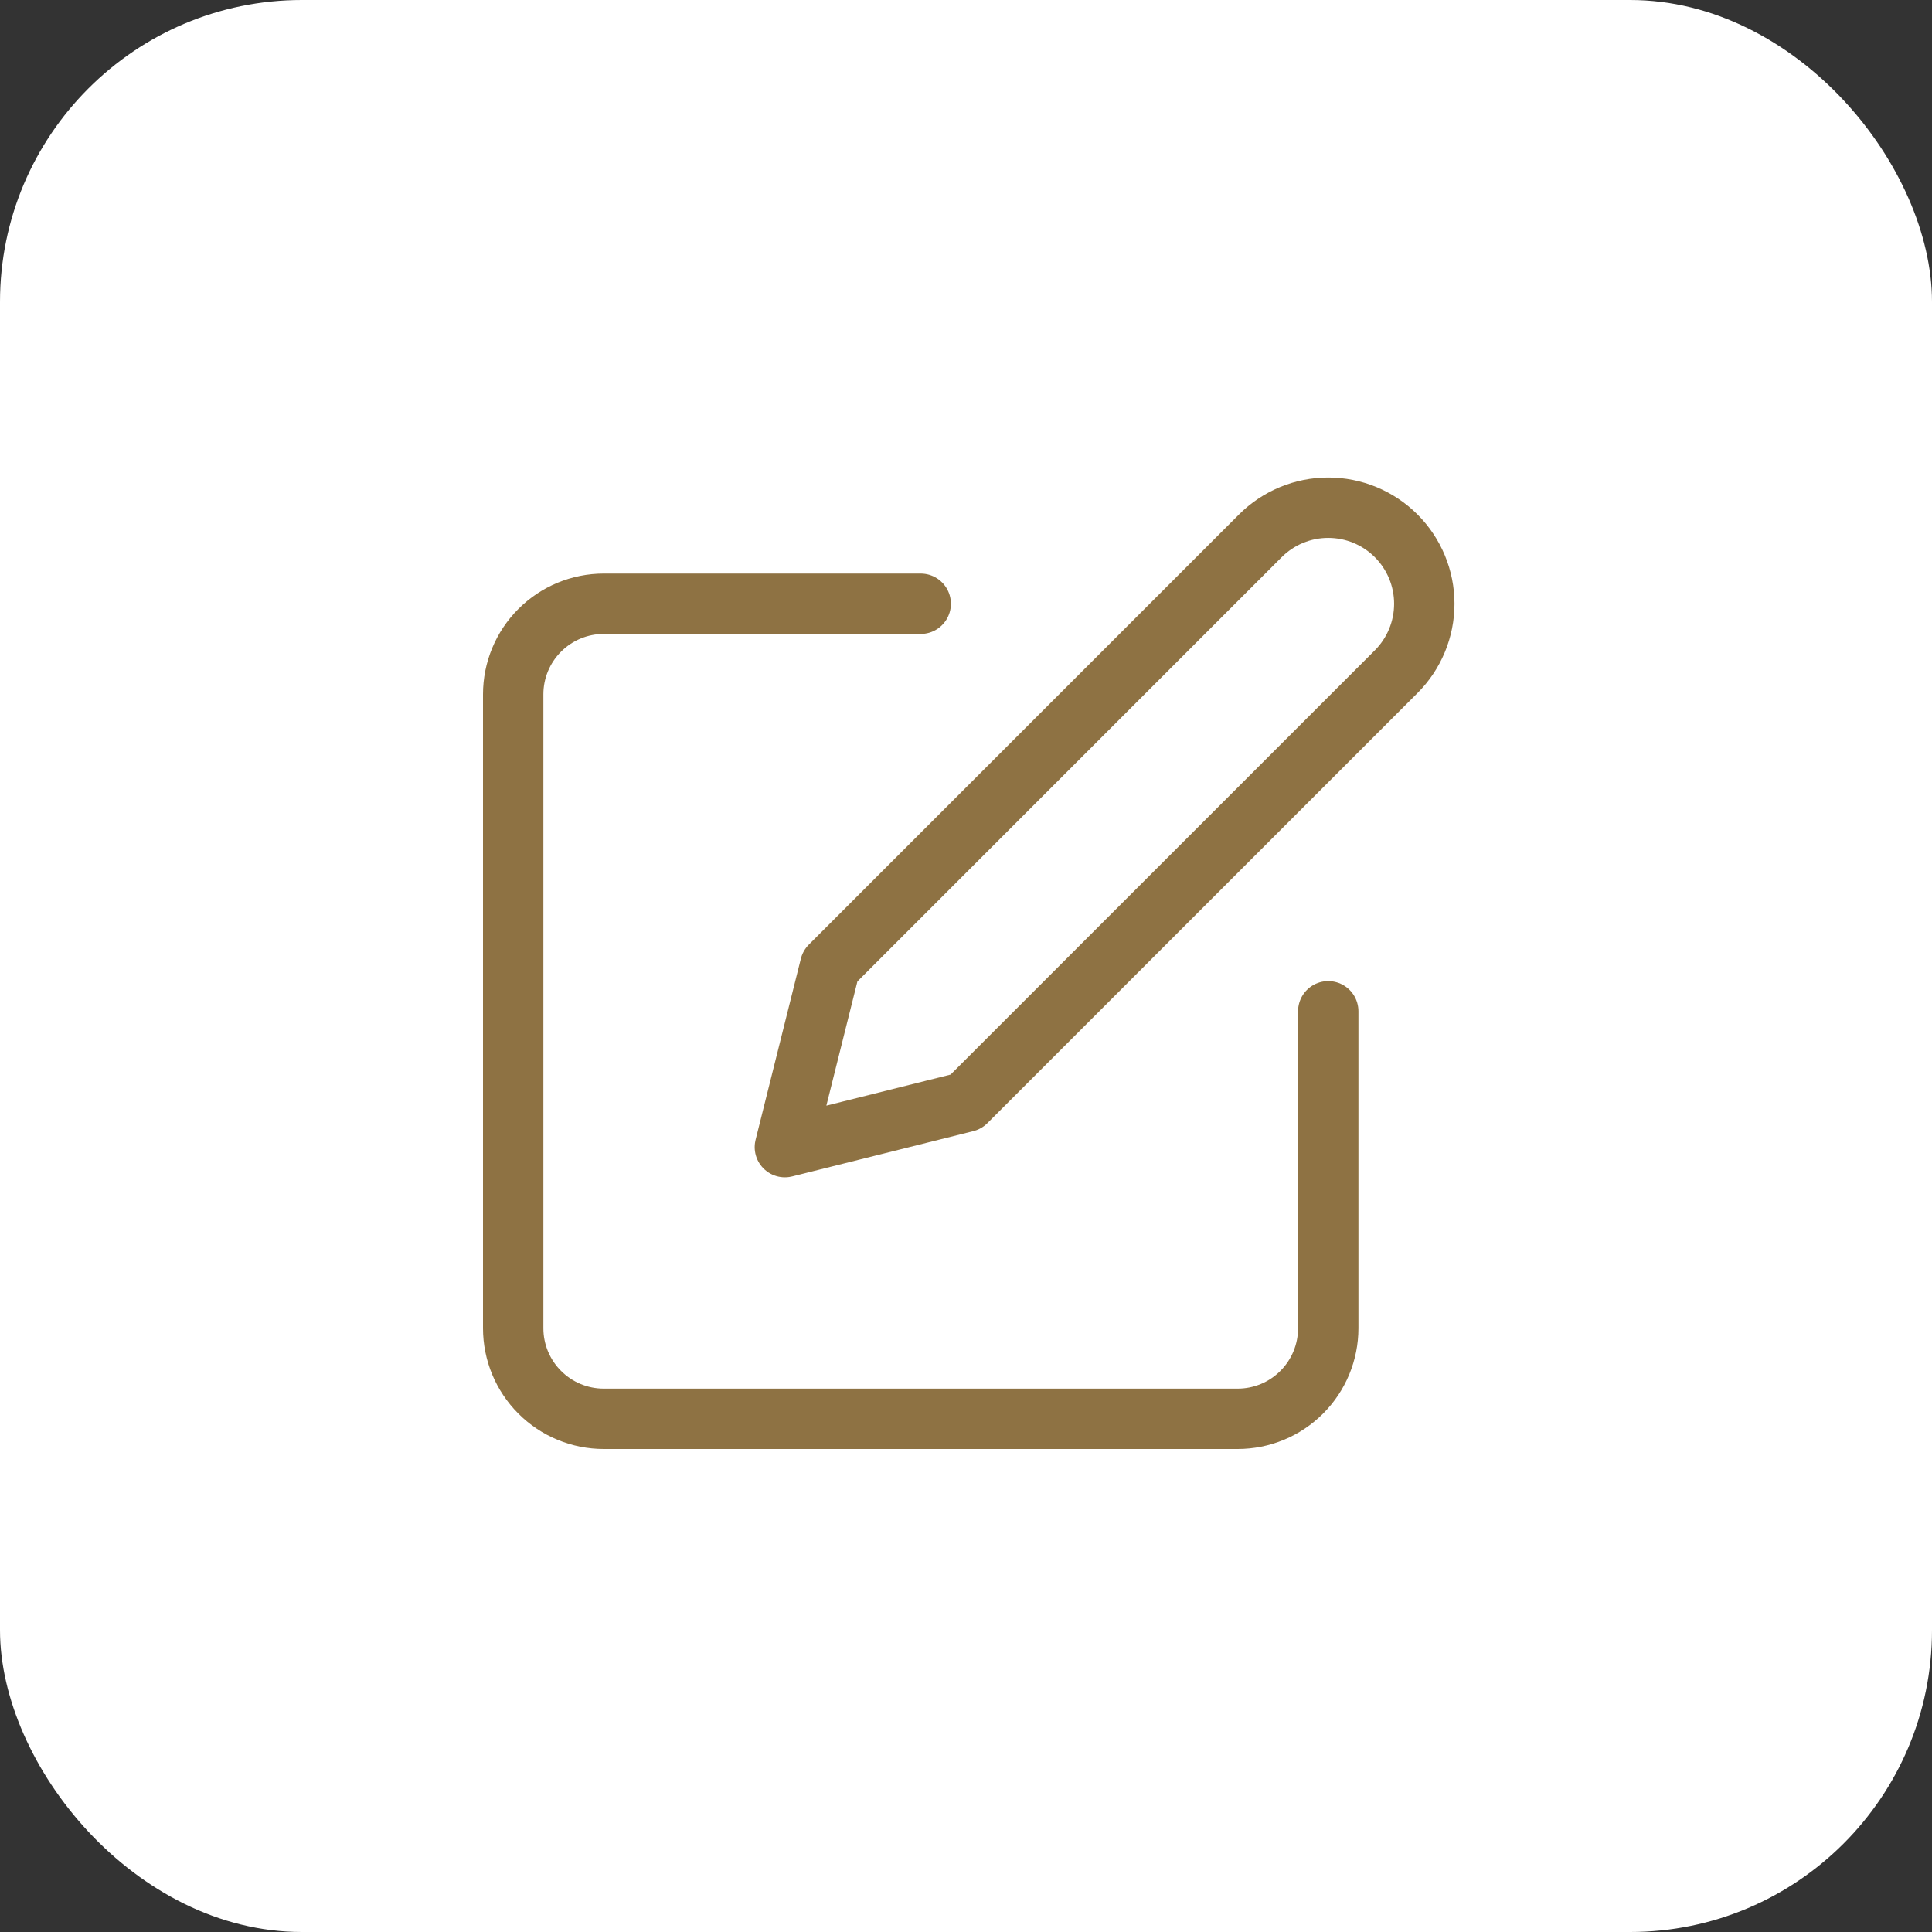 <?xml version="1.0" encoding="UTF-8"?> <svg xmlns="http://www.w3.org/2000/svg" width="64" height="64" viewBox="0 0 64 64" fill="none"><rect x="0" y="0" width="64" height="64" fill="#333333" stroke="none"/><rect width="64" height="64" rx="10" fill="white"></rect><path d="M30.5 20H20C19.204 20 18.441 20.316 17.879 20.879C17.316 21.441 17 22.204 17 23V44C17 44.796 17.316 45.559 17.879 46.121C18.441 46.684 19.204 47 20 47H41C41.796 47 42.559 46.684 43.121 46.121C43.684 45.559 44 44.796 44 44V33.5" stroke="#8E7243" stroke-width="2" stroke-linecap="round" stroke-linejoin="round"></path><path d="M41.75 17.75C42.347 17.153 43.156 16.818 44 16.818C44.844 16.818 45.653 17.153 46.25 17.75C46.847 18.347 47.182 19.156 47.182 20C47.182 20.844 46.847 21.653 46.25 22.25L32 36.5L26 38L27.5 32L41.75 17.75Z" stroke="#8E7243" stroke-width="2" stroke-linecap="round" stroke-linejoin="round"></path></svg> 